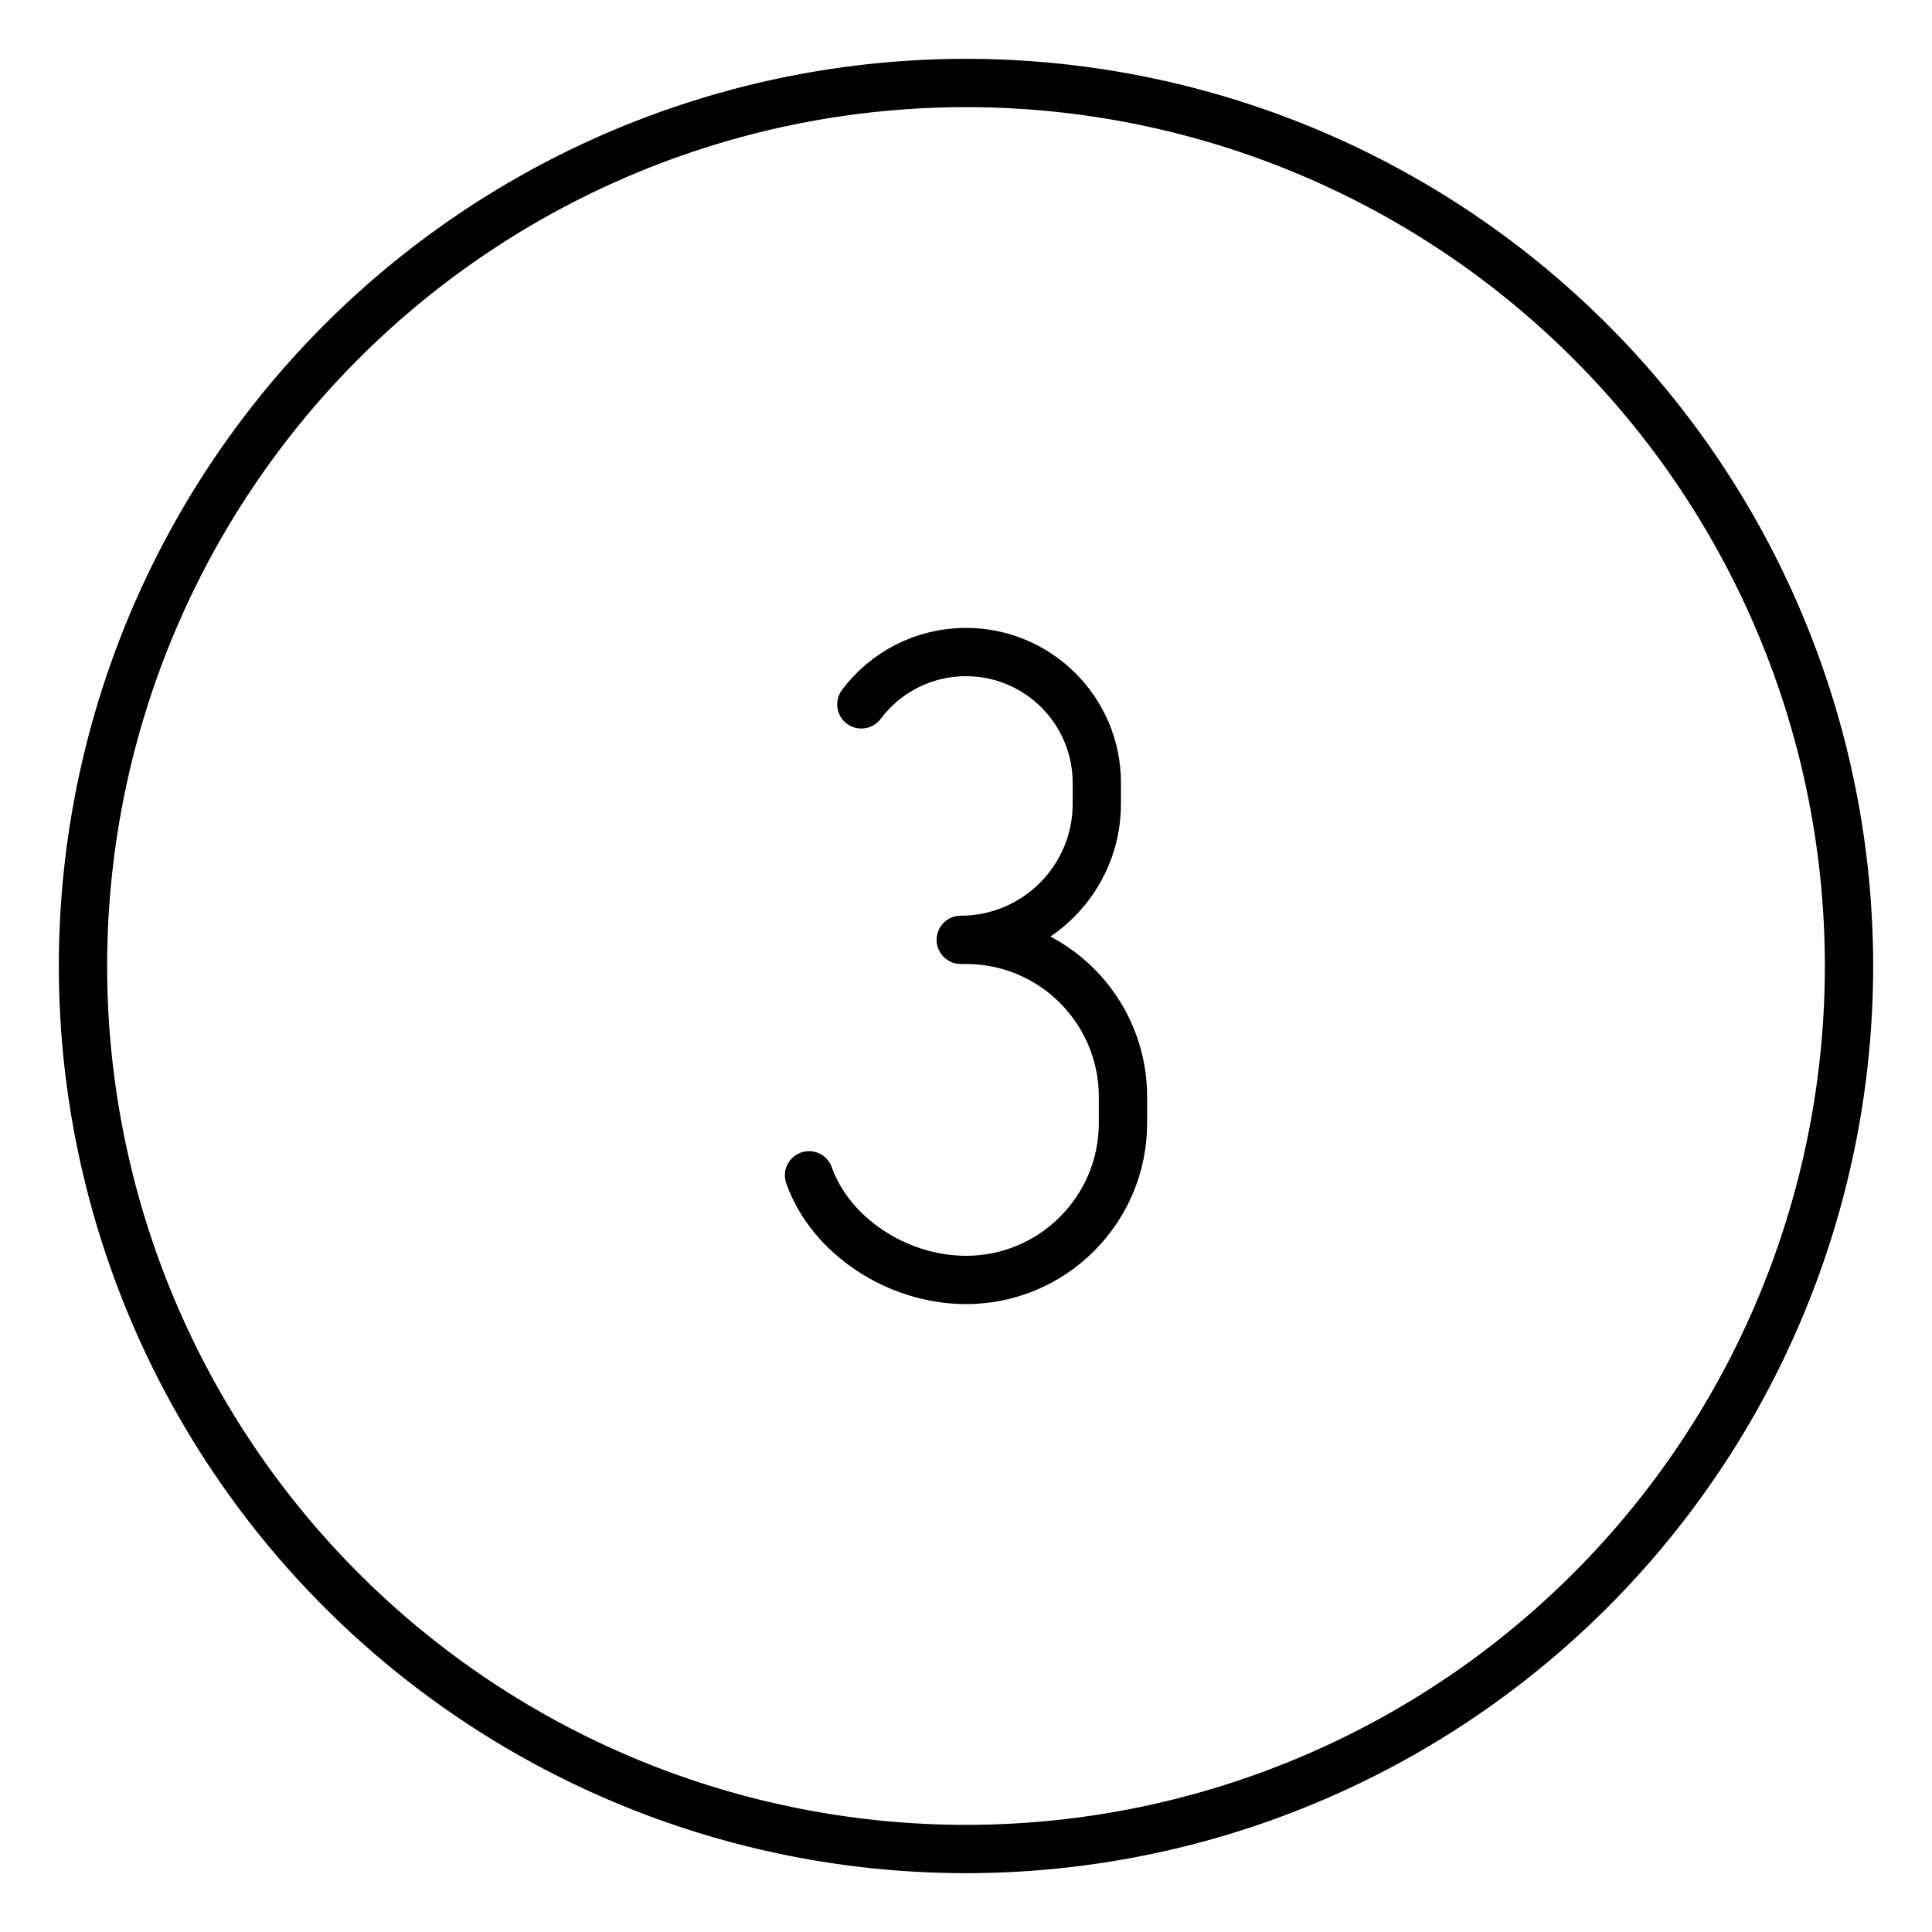<svg xmlns="http://www.w3.org/2000/svg" fill="none" viewBox="-0.3 -0.3 24 24" id="Number-Three-Circle--Streamline-Ultimate"><desc>Number Three Circle Streamline Icon: https://streamlinehq.com</desc><path stroke="currentColor" stroke-linecap="round" stroke-linejoin="round" d="M9.75 14.3C10.018 15.057 10.851 15.6 11.7 15.6c1.077 0 1.95 -0.873 1.95 -1.95v-0.325c0 -1.077 -0.873 -1.95 -1.95 -1.95h-0.065c0.933 0 1.69 -0.757 1.69 -1.69v-0.26C13.325 8.528 12.597 7.8 11.7 7.8c-0.532 0 -1.004 0.255 -1.3 0.65" stroke-width="0.6"></path><path stroke="currentColor" stroke-linecap="round" stroke-linejoin="round" d="M0.731 11.7a10.969 10.969 0 1 0 21.938 0 10.969 10.969 0 1 0 -21.938 0" stroke-width="0.6"></path></svg>